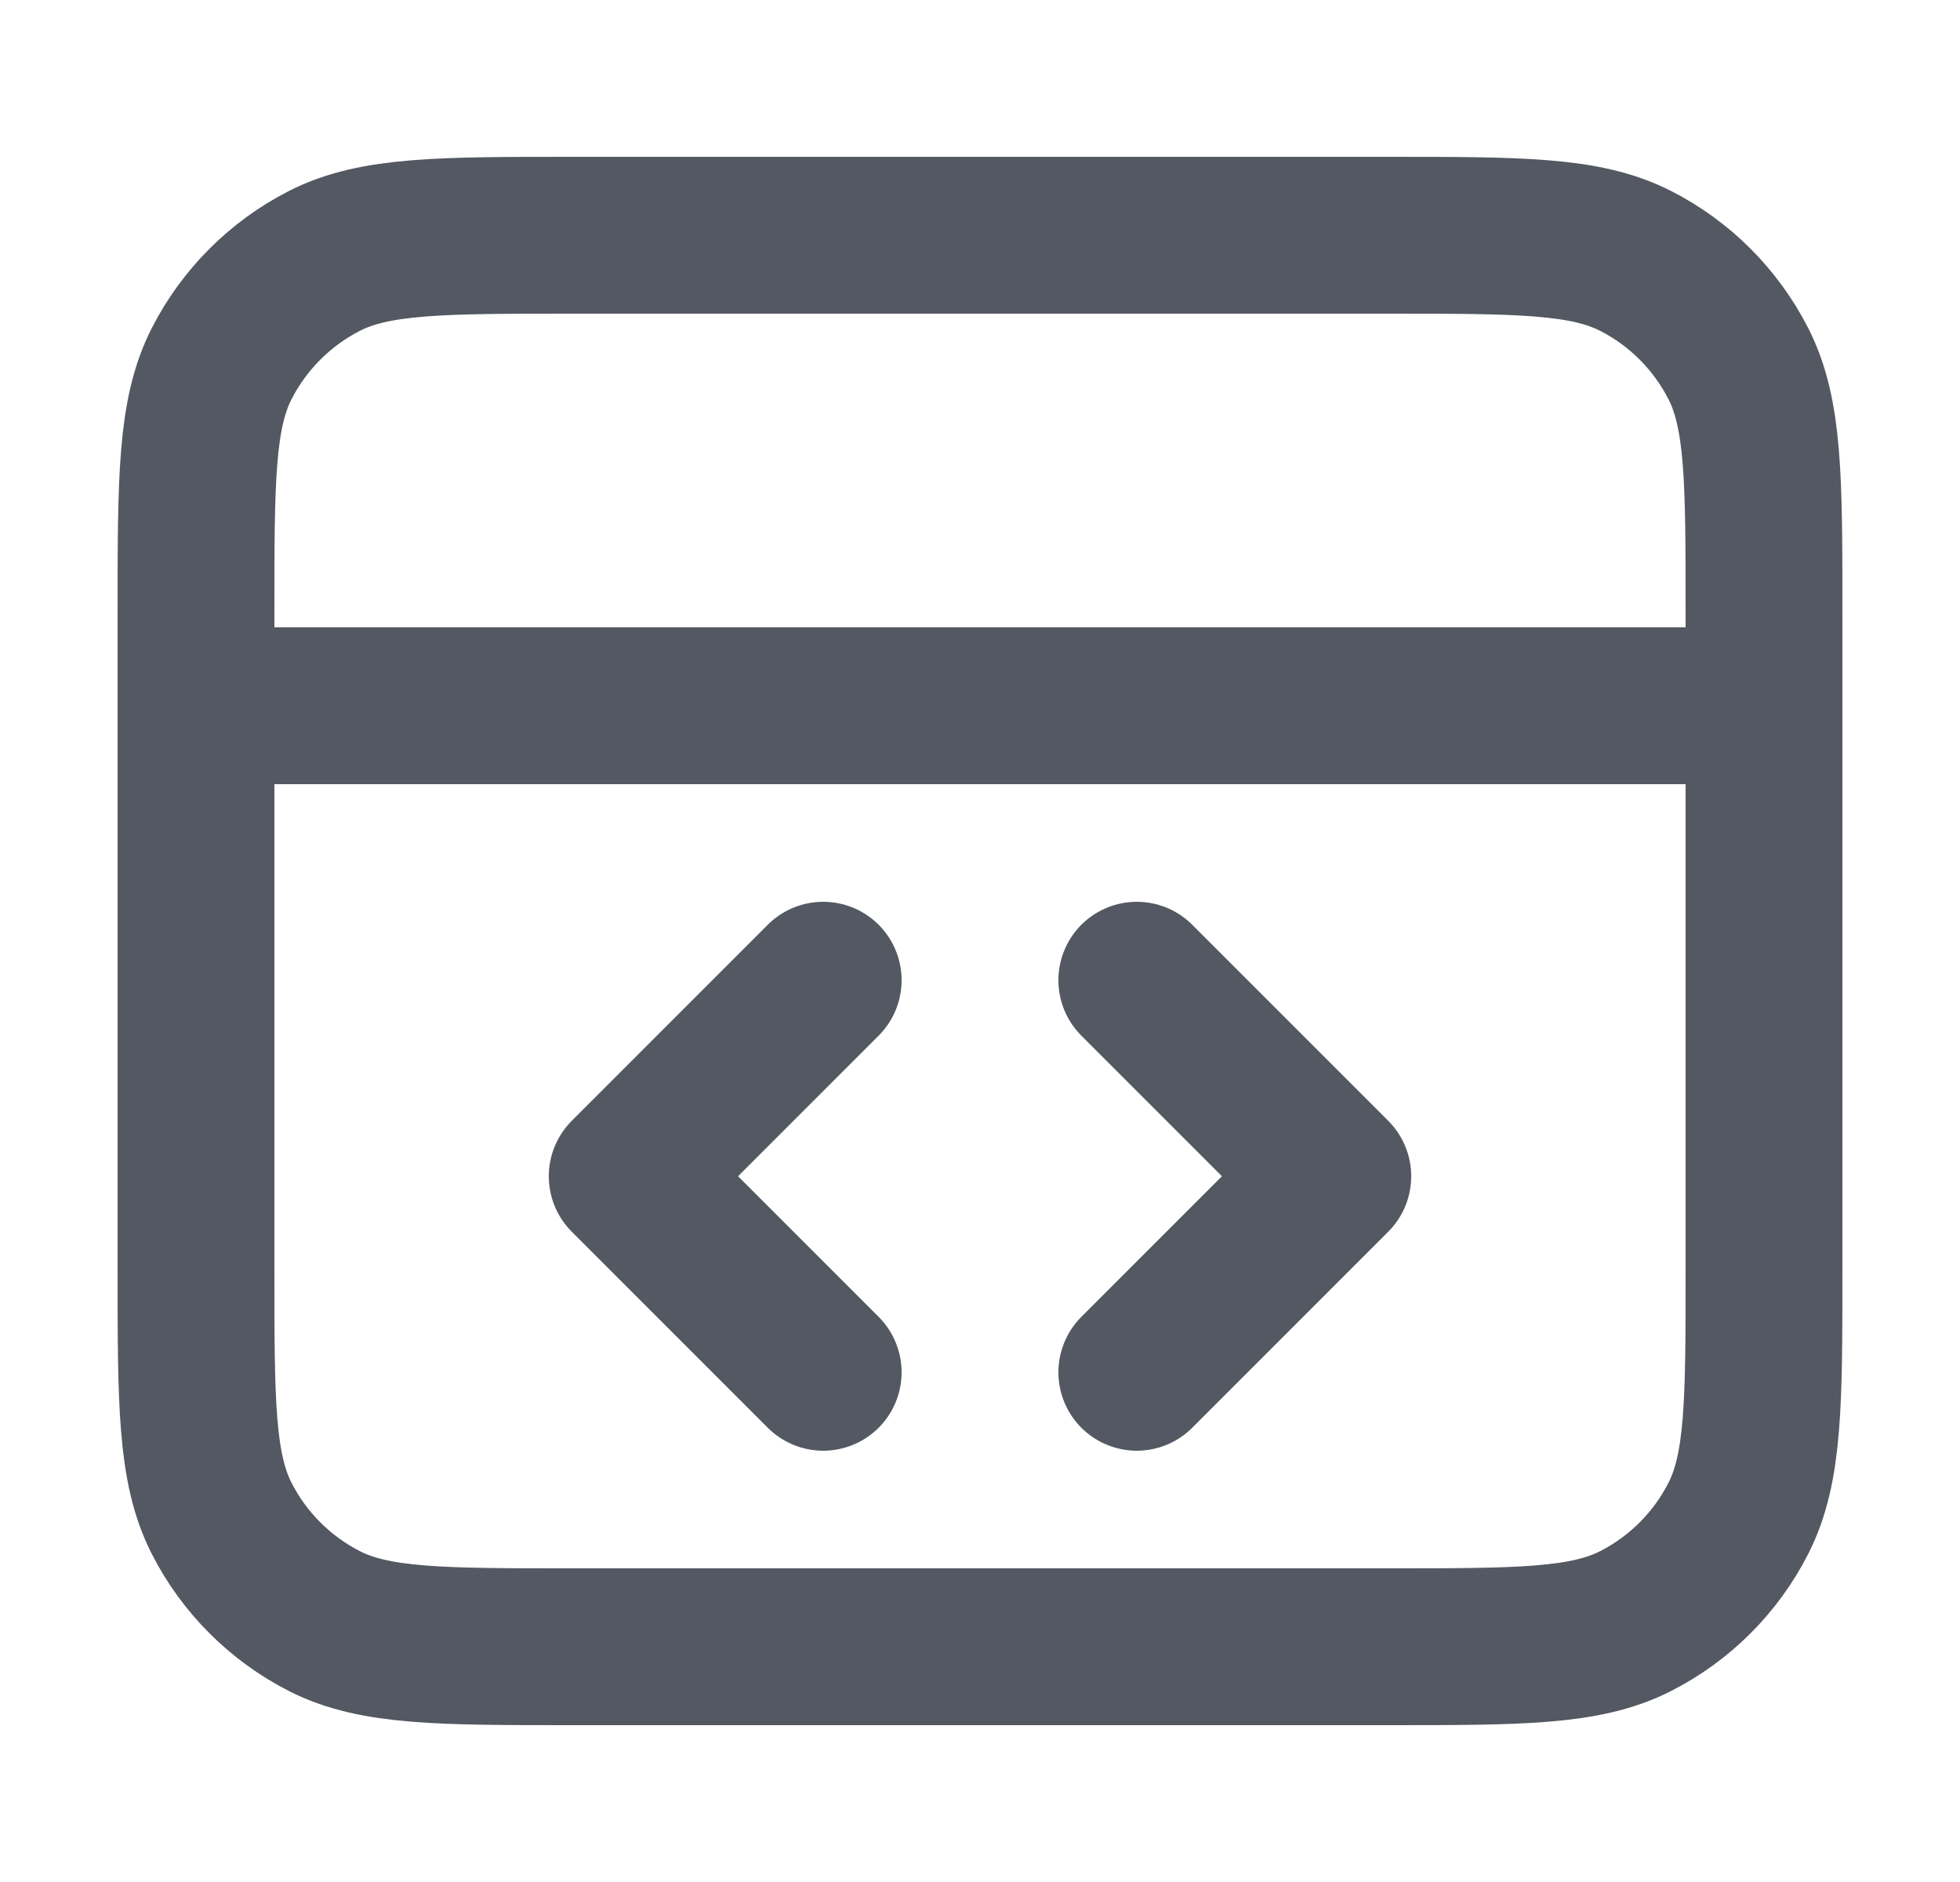 <svg width="25" height="24" viewBox="0 0 25 24" fill="none" xmlns="http://www.w3.org/2000/svg">
<path d="M22.5 9H2.5M14.5 17.5L17 15L14.5 12.5M10.5 12.5L8 15L10.5 17.5M2.5 7.8L2.5 16.2C2.5 17.88 2.5 18.72 2.827 19.362C3.115 19.927 3.574 20.385 4.138 20.673C4.78 21 5.62 21 7.3 21H17.7C19.38 21 20.22 21 20.862 20.673C21.427 20.385 21.885 19.927 22.173 19.362C22.5 18.72 22.5 17.88 22.5 16.2V7.8C22.5 6.12 22.5 5.28 22.173 4.638C21.885 4.074 21.427 3.615 20.862 3.327C20.22 3 19.38 3 17.7 3L7.3 3C5.62 3 4.78 3 4.138 3.327C3.574 3.615 3.115 4.074 2.827 4.638C2.5 5.28 2.5 6.12 2.5 7.8Z" stroke="#535862" stroke-width="2" stroke-linecap="round" stroke-linejoin="round"/>
</svg>
